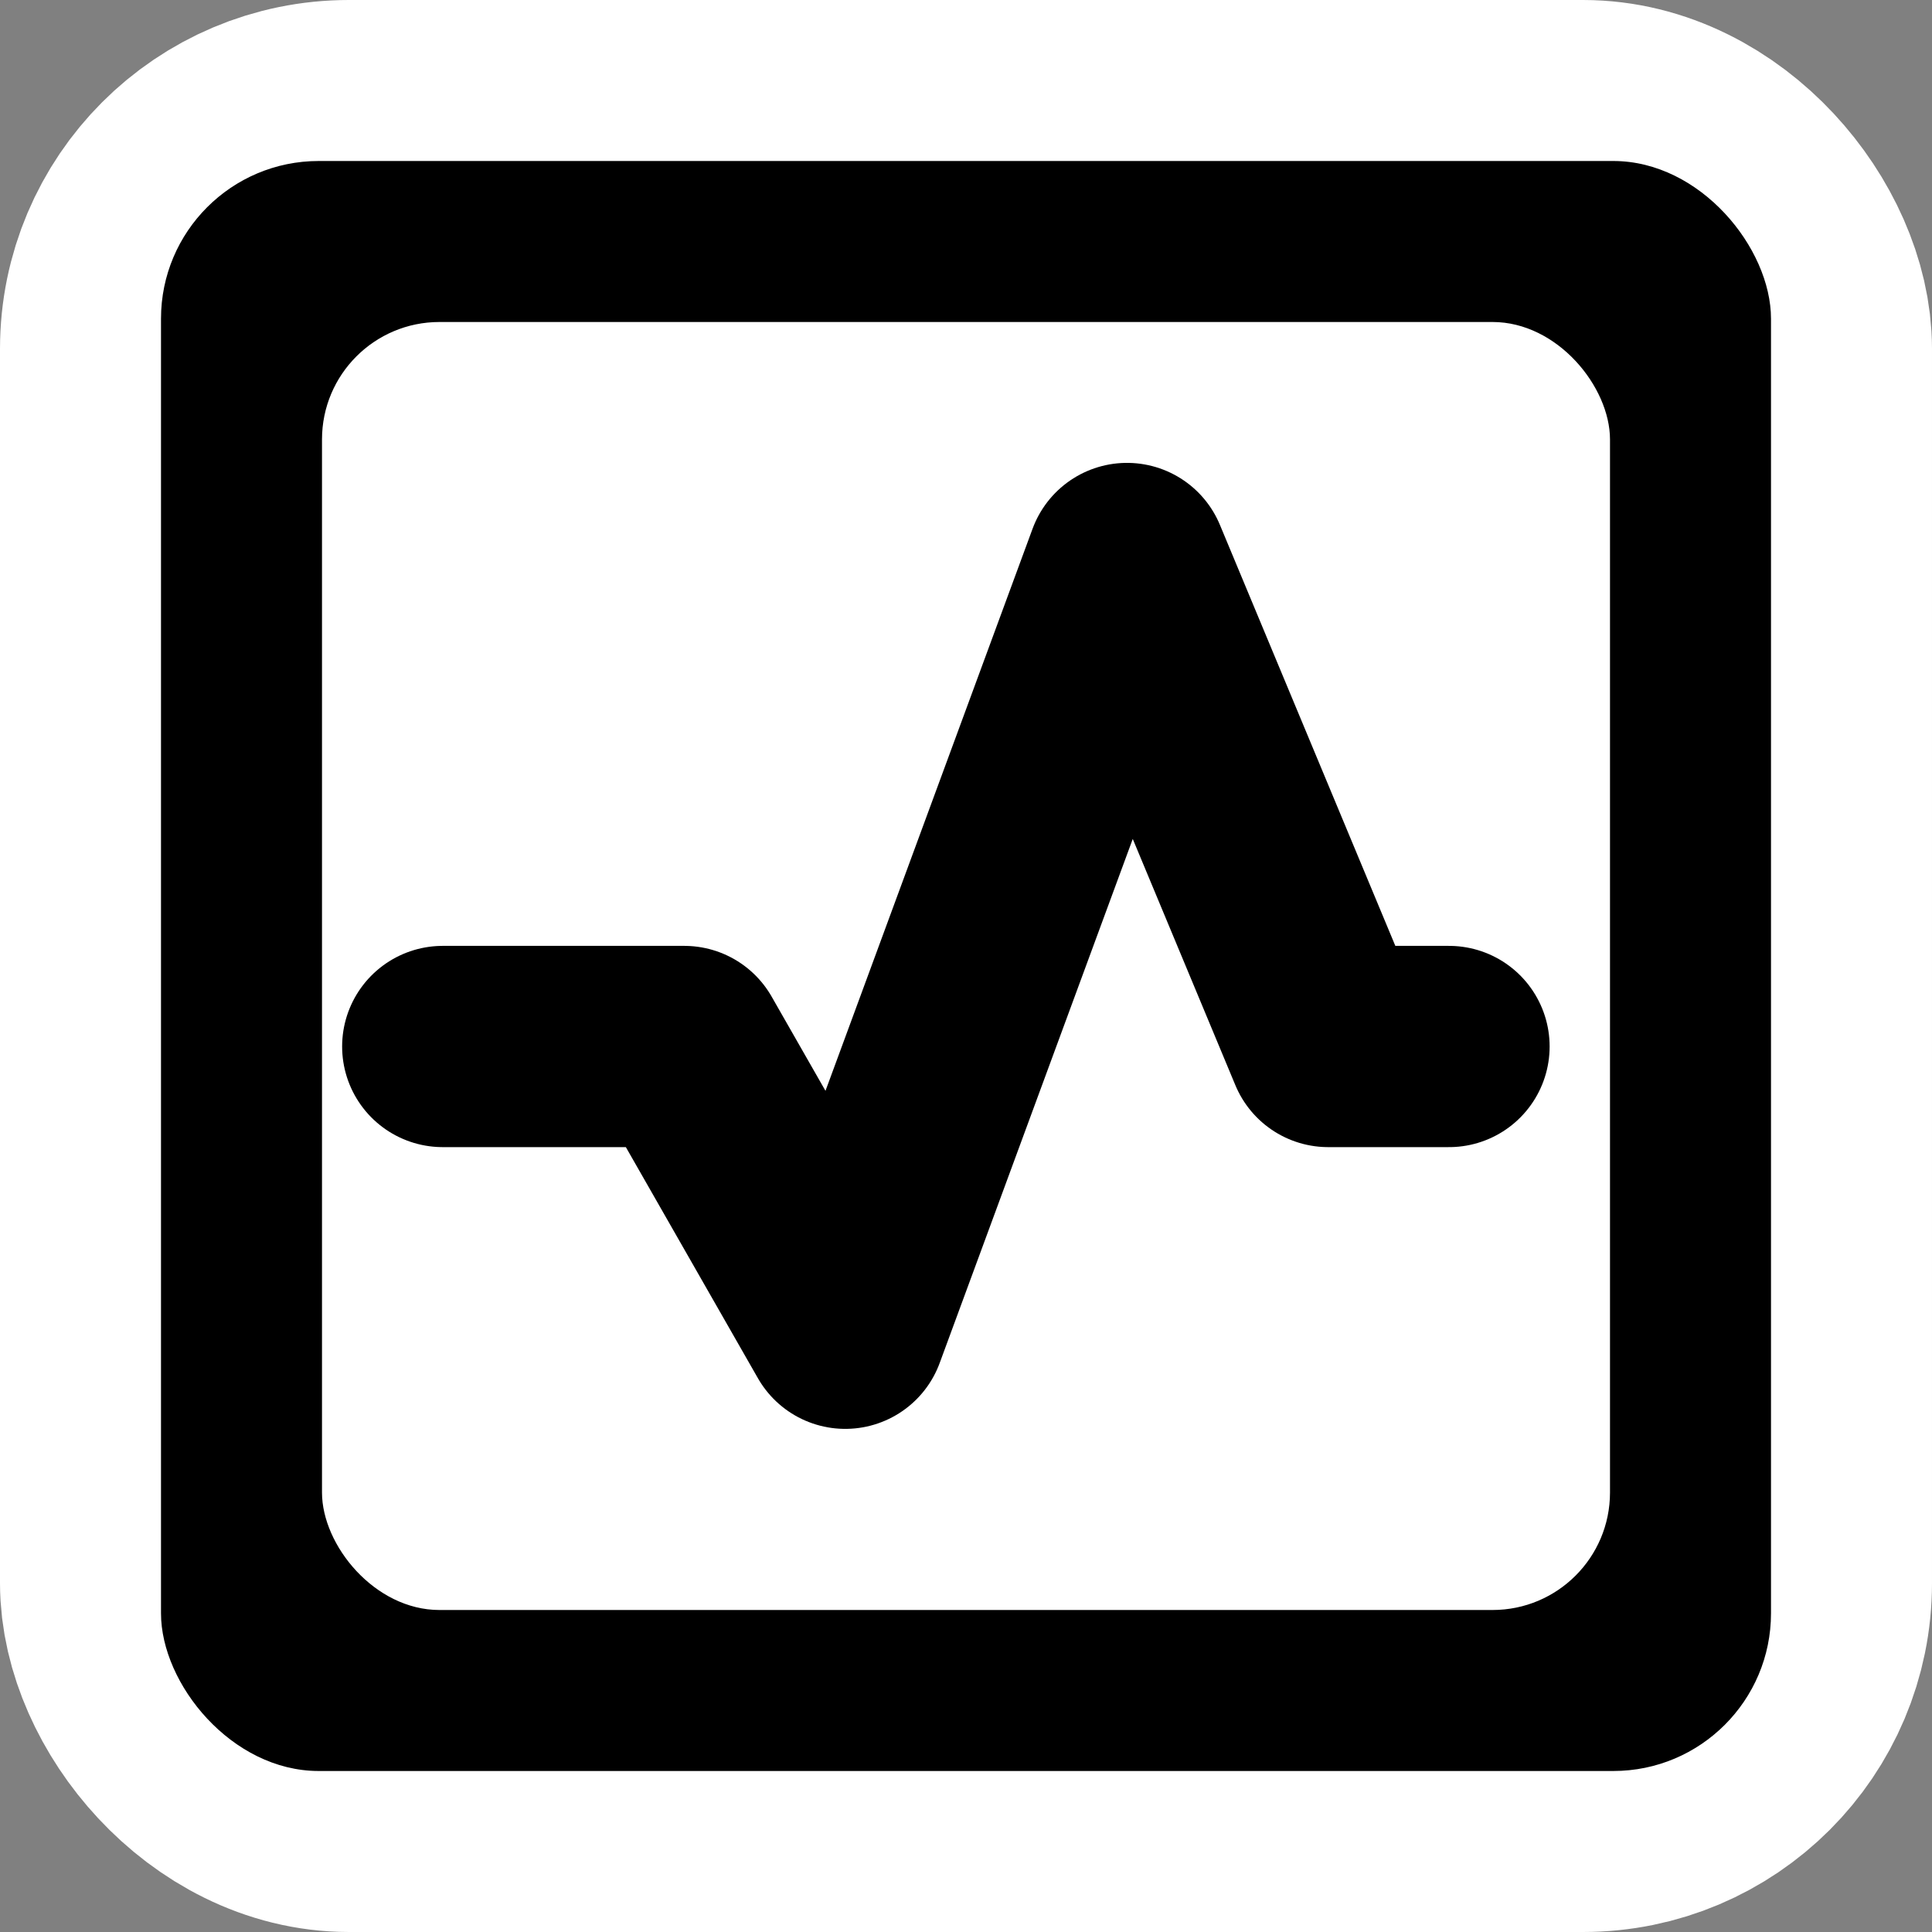 <?xml version="1.0" encoding="UTF-8"?>
<!-- Created with Inkscape (http://www.inkscape.org/) -->
<svg id="svg2" width="48" height="48" version="1.0" xmlns="http://www.w3.org/2000/svg" xmlns:cc="http://creativecommons.org/ns#" xmlns:dc="http://purl.org/dc/elements/1.1/" xmlns:rdf="http://www.w3.org/1999/02/22-rdf-syntax-ns#">
 <rect width="100%" height="100%" fill="#808080" stroke="none"/>
 <g id="layer1">
  <rect id="rect1306" width="60" height="60" style="display:none;fill:none"/>
  <rect id="rect2386" width="48" height="48" rx="0" ry=".168" style="fill:none"/>
  <rect id="rect3160" x="4" y="4" width="40" height="40" ry="4.668" style="fill:#fff;stroke-linejoin:round;stroke-width:8;stroke:#fff"/>
  <rect id="rect3158" x="4" y="4" width="40" height="40" ry="3.918"/>
  <rect id="rect3162" x="8" y="8" width="32" height="32" ry="2.918" style="fill:#fff"/>
  <path id="path7691" d="m11 26h6l4 7 7-19 5 12h3" style="fill:none;stroke-linecap:round;stroke-linejoin:round;stroke-width:5;stroke:#000"/>
 </g>
</svg>
